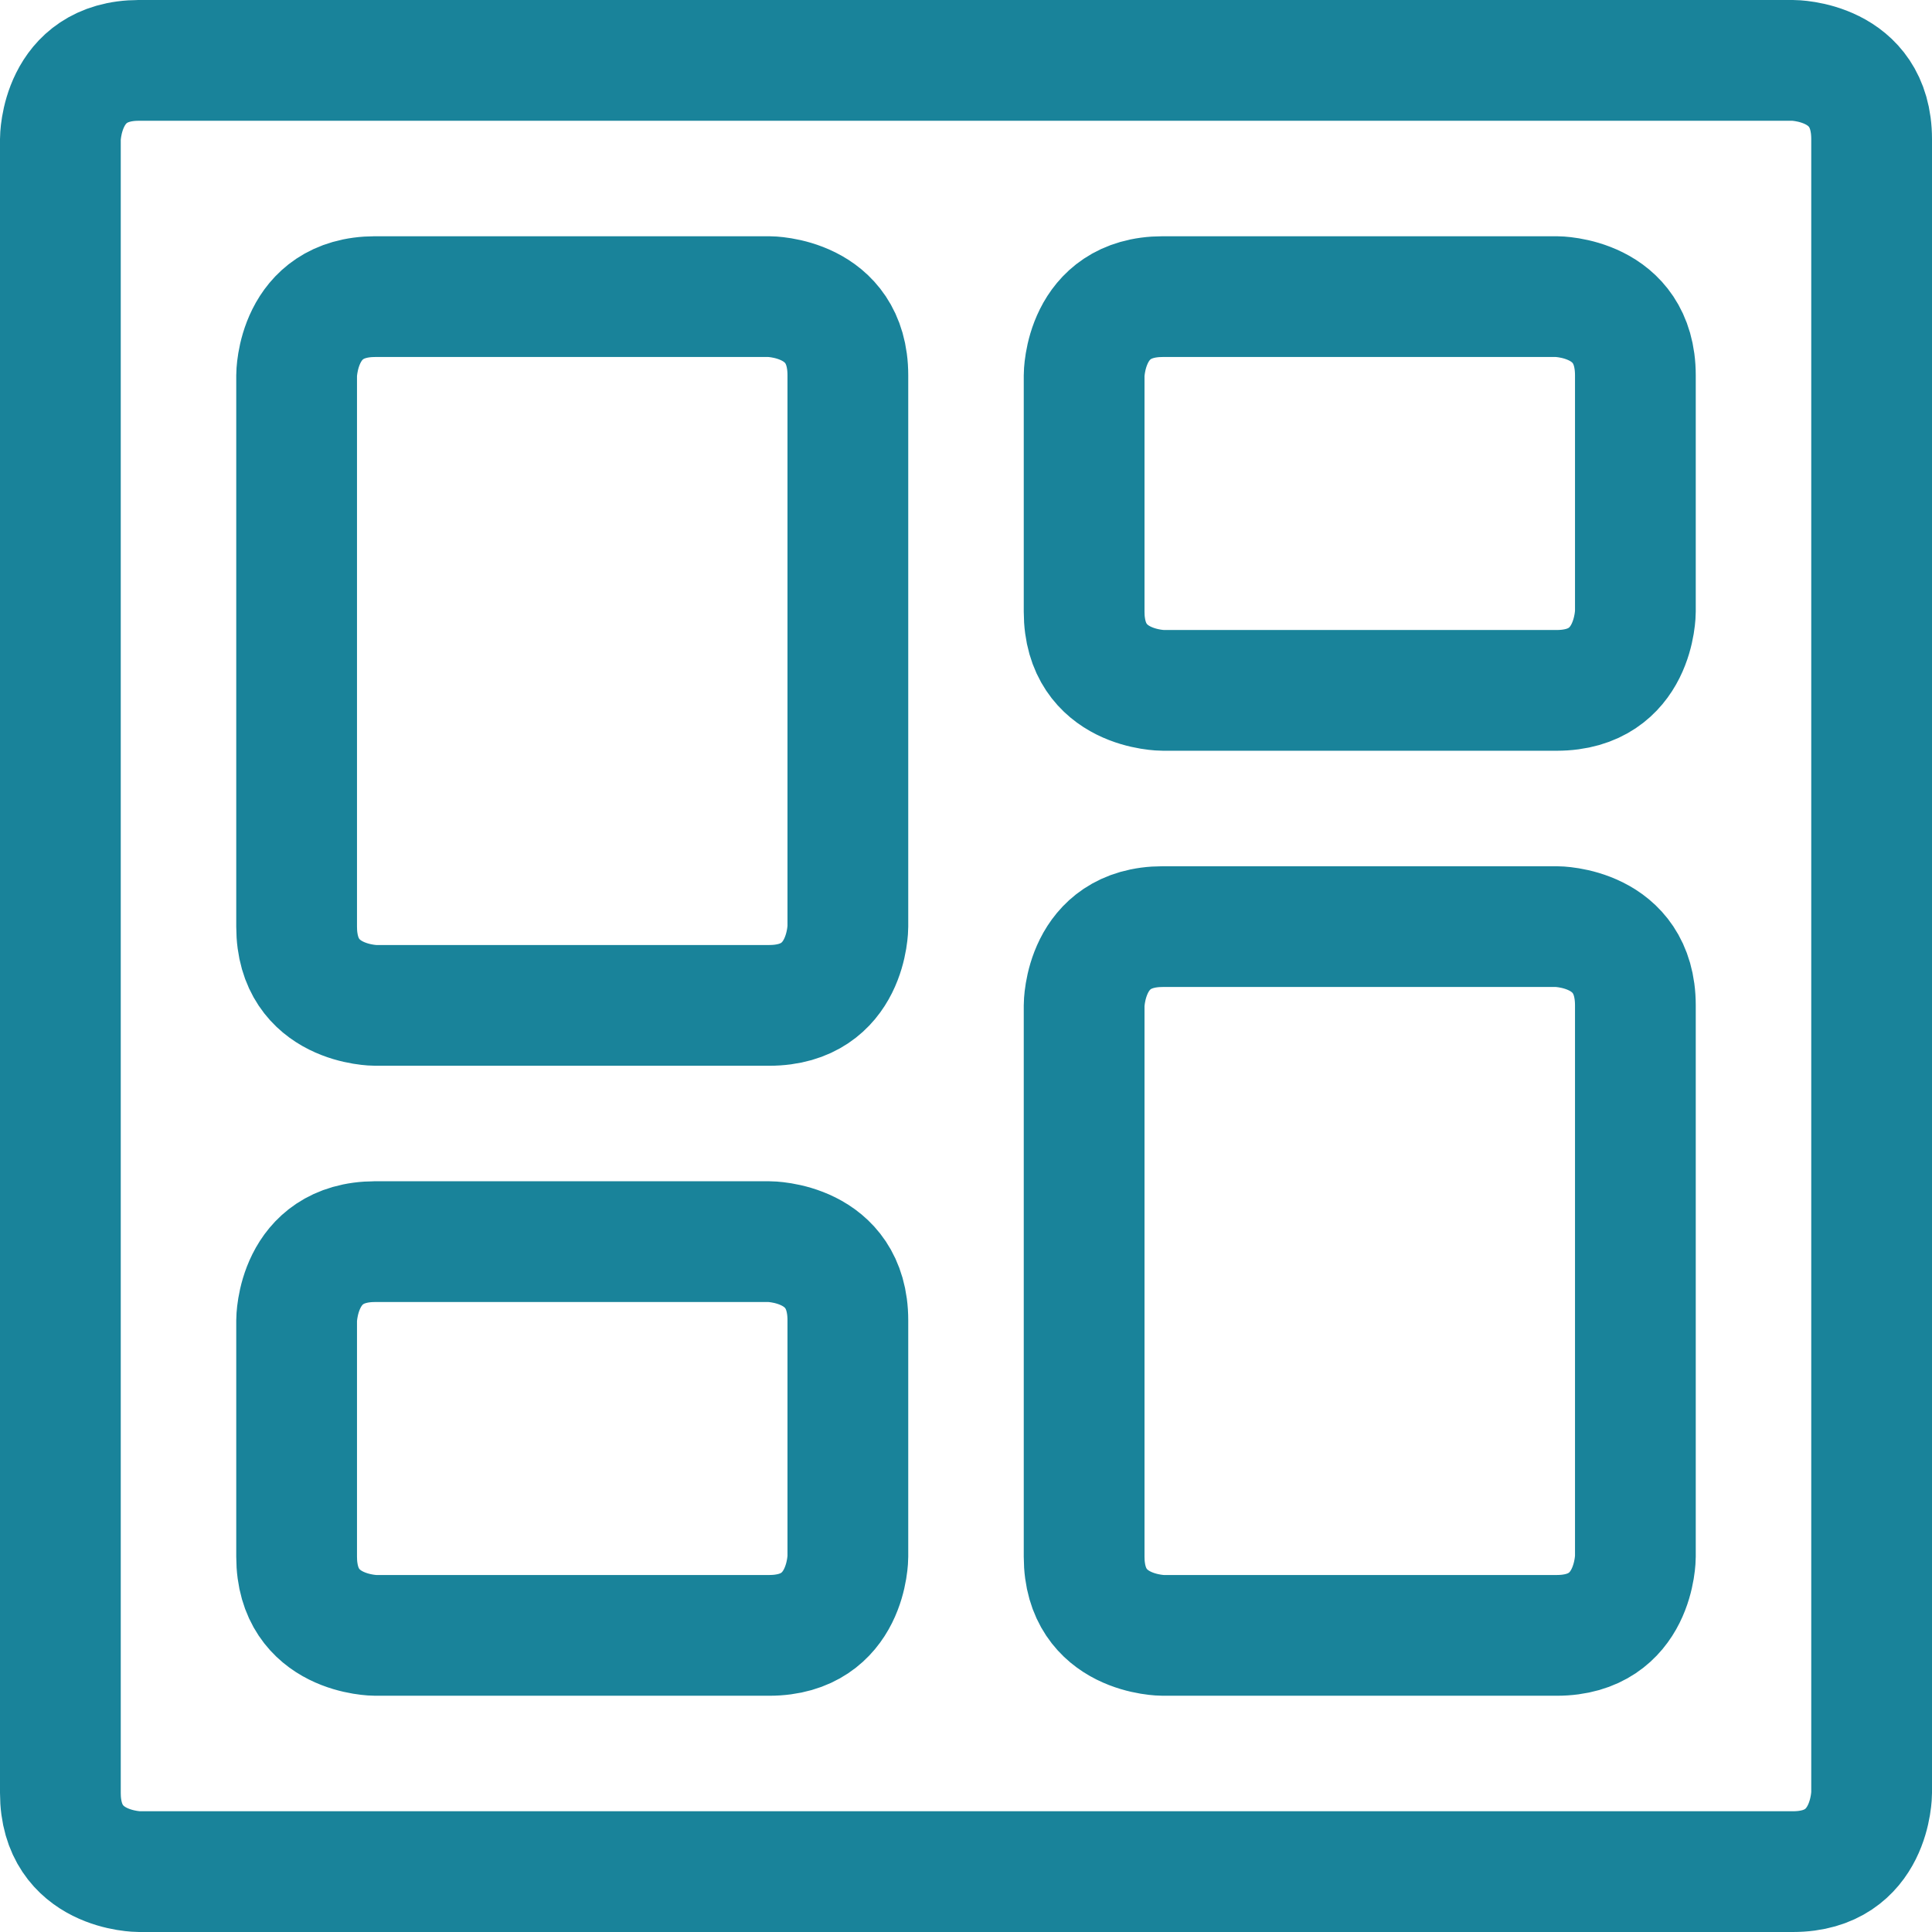 <?xml version="1.0" encoding="UTF-8"?>
<svg xmlns="http://www.w3.org/2000/svg" width="96" height="96" viewBox="0 0 96 96">
  <g fill="none" fill-rule="evenodd" stroke-linecap="round" stroke-linejoin="round">
    <path stroke="#19839A" stroke-width="6" d="M77.348 81.261 57.783 81.261C57.783 81.261 53.87 81.261 53.87 77.348L53.87 49.957C53.87 49.957 53.87 46.043 57.783 46.043L77.348 46.043C77.348 46.043 81.261 46.043 81.261 49.957L81.261 77.348C81.261 77.348 81.261 81.261 77.348 81.261M77.348 34.304 57.783 34.304C57.783 34.304 53.87 34.304 53.87 30.391L53.87 18.652C53.87 18.652 53.87 14.739 57.783 14.739L77.348 14.739C77.348 14.739 81.261 14.739 81.261 18.652L81.261 30.391C81.261 30.391 81.261 34.304 77.348 34.304M18.652 14.739 38.217 14.739C38.217 14.739 42.13 14.739 42.13 18.652L42.13 46.043C42.13 46.043 42.13 49.957 38.217 49.957L18.652 49.957C18.652 49.957 14.739 49.957 14.739 46.043L14.739 18.652C14.739 18.652 14.739 14.739 18.652 14.739M18.652 61.696 38.217 61.696C38.217 61.696 42.13 61.696 42.13 65.609L42.13 77.348C42.13 77.348 42.13 81.261 38.217 81.261L18.652 81.261C18.652 81.261 14.739 81.261 14.739 77.348L14.739 65.609C14.739 65.609 14.739 61.696 18.652 61.696"></path>
    <path stroke="#19839A" stroke-width="6" d="M6.913,3 L89.087,3 C89.087,3 93,3 93,6.913 L93,89.087 C93,89.087 93,93 89.087,93 L6.913,93 C6.913,93 3,93 3,89.087 L3,6.913 C3,6.913 3,3 6.913,3"></path>
  </g>
</svg>
